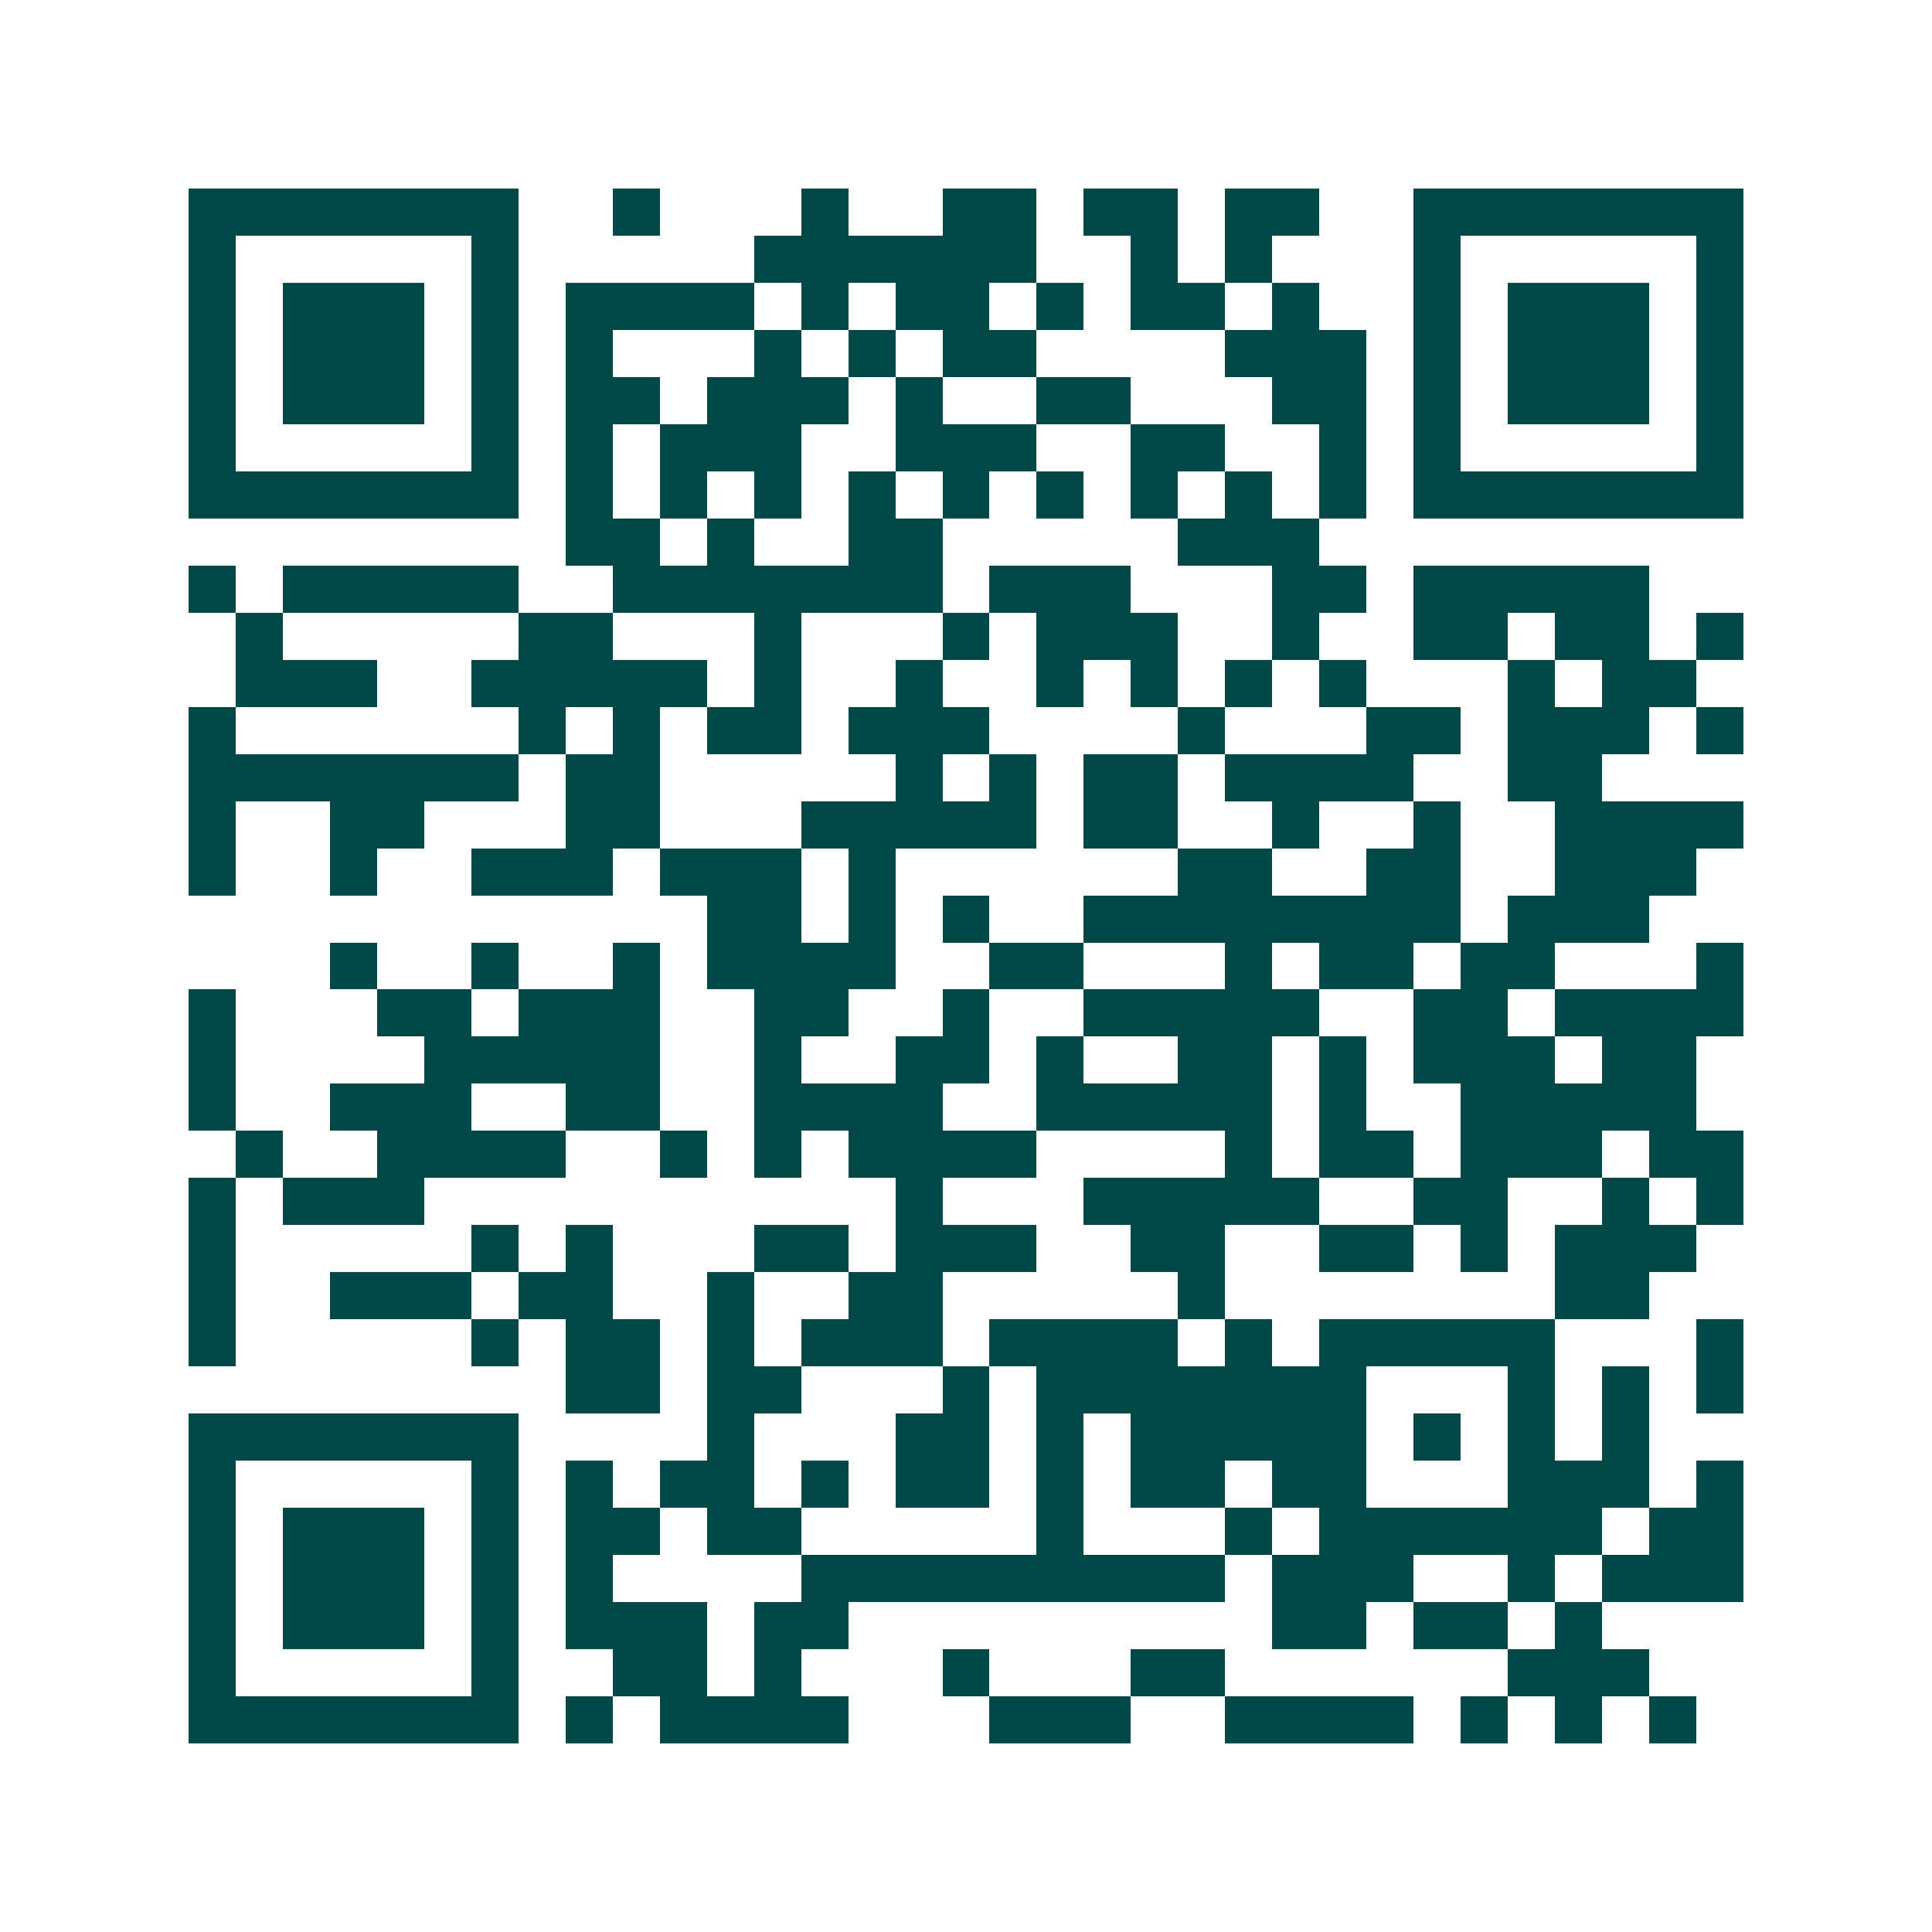 <svg xmlns="http://www.w3.org/2000/svg" width="200" height="200" viewBox="0 0 41 41" shape-rendering="crispEdges"><path fill="#ffffff" d="M0 0h41v41H0z"/><path stroke="#014847" d="M4 4.5h7m2 0h1m3 0h1m2 0h2m1 0h2m1 0h2m2 0h7M4 5.5h1m5 0h1m5 0h6m2 0h1m1 0h1m3 0h1m5 0h1M4 6.5h1m1 0h3m1 0h1m1 0h4m1 0h1m1 0h2m1 0h1m1 0h2m1 0h1m2 0h1m1 0h3m1 0h1M4 7.5h1m1 0h3m1 0h1m1 0h1m3 0h1m1 0h1m1 0h2m4 0h3m1 0h1m1 0h3m1 0h1M4 8.5h1m1 0h3m1 0h1m1 0h2m1 0h3m1 0h1m2 0h2m3 0h2m1 0h1m1 0h3m1 0h1M4 9.5h1m5 0h1m1 0h1m1 0h3m2 0h3m2 0h2m2 0h1m1 0h1m5 0h1M4 10.5h7m1 0h1m1 0h1m1 0h1m1 0h1m1 0h1m1 0h1m1 0h1m1 0h1m1 0h1m1 0h7M12 11.5h2m1 0h1m2 0h2m5 0h3M4 12.5h1m1 0h5m2 0h7m1 0h3m3 0h2m1 0h5M5 13.5h1m5 0h2m3 0h1m3 0h1m1 0h3m2 0h1m2 0h2m1 0h2m1 0h1M5 14.5h3m2 0h5m1 0h1m2 0h1m2 0h1m1 0h1m1 0h1m1 0h1m3 0h1m1 0h2M4 15.5h1m6 0h1m1 0h1m1 0h2m1 0h3m4 0h1m3 0h2m1 0h3m1 0h1M4 16.5h7m1 0h2m5 0h1m1 0h1m1 0h2m1 0h4m2 0h2M4 17.5h1m2 0h2m3 0h2m3 0h5m1 0h2m2 0h1m2 0h1m2 0h4M4 18.5h1m2 0h1m2 0h3m1 0h3m1 0h1m6 0h2m2 0h2m2 0h3M15 19.5h2m1 0h1m1 0h1m2 0h8m1 0h3M7 20.5h1m2 0h1m2 0h1m1 0h4m2 0h2m3 0h1m1 0h2m1 0h2m3 0h1M4 21.5h1m3 0h2m1 0h3m2 0h2m2 0h1m2 0h5m2 0h2m1 0h4M4 22.5h1m4 0h5m2 0h1m2 0h2m1 0h1m2 0h2m1 0h1m1 0h3m1 0h2M4 23.5h1m2 0h3m2 0h2m2 0h4m2 0h5m1 0h1m2 0h5M5 24.5h1m2 0h4m2 0h1m1 0h1m1 0h4m4 0h1m1 0h2m1 0h3m1 0h2M4 25.5h1m1 0h3m10 0h1m3 0h5m2 0h2m2 0h1m1 0h1M4 26.5h1m5 0h1m1 0h1m3 0h2m1 0h3m2 0h2m2 0h2m1 0h1m1 0h3M4 27.5h1m2 0h3m1 0h2m2 0h1m2 0h2m5 0h1m7 0h2M4 28.5h1m5 0h1m1 0h2m1 0h1m1 0h3m1 0h4m1 0h1m1 0h5m3 0h1M12 29.5h2m1 0h2m3 0h1m1 0h7m3 0h1m1 0h1m1 0h1M4 30.5h7m4 0h1m3 0h2m1 0h1m1 0h5m1 0h1m1 0h1m1 0h1M4 31.5h1m5 0h1m1 0h1m1 0h2m1 0h1m1 0h2m1 0h1m1 0h2m1 0h2m3 0h3m1 0h1M4 32.5h1m1 0h3m1 0h1m1 0h2m1 0h2m5 0h1m3 0h1m1 0h6m1 0h2M4 33.5h1m1 0h3m1 0h1m1 0h1m4 0h9m1 0h3m2 0h1m1 0h3M4 34.5h1m1 0h3m1 0h1m1 0h3m1 0h2m9 0h2m1 0h2m1 0h1M4 35.5h1m5 0h1m2 0h2m1 0h1m3 0h1m3 0h2m6 0h3M4 36.5h7m1 0h1m1 0h4m3 0h3m2 0h4m1 0h1m1 0h1m1 0h1"/></svg>
